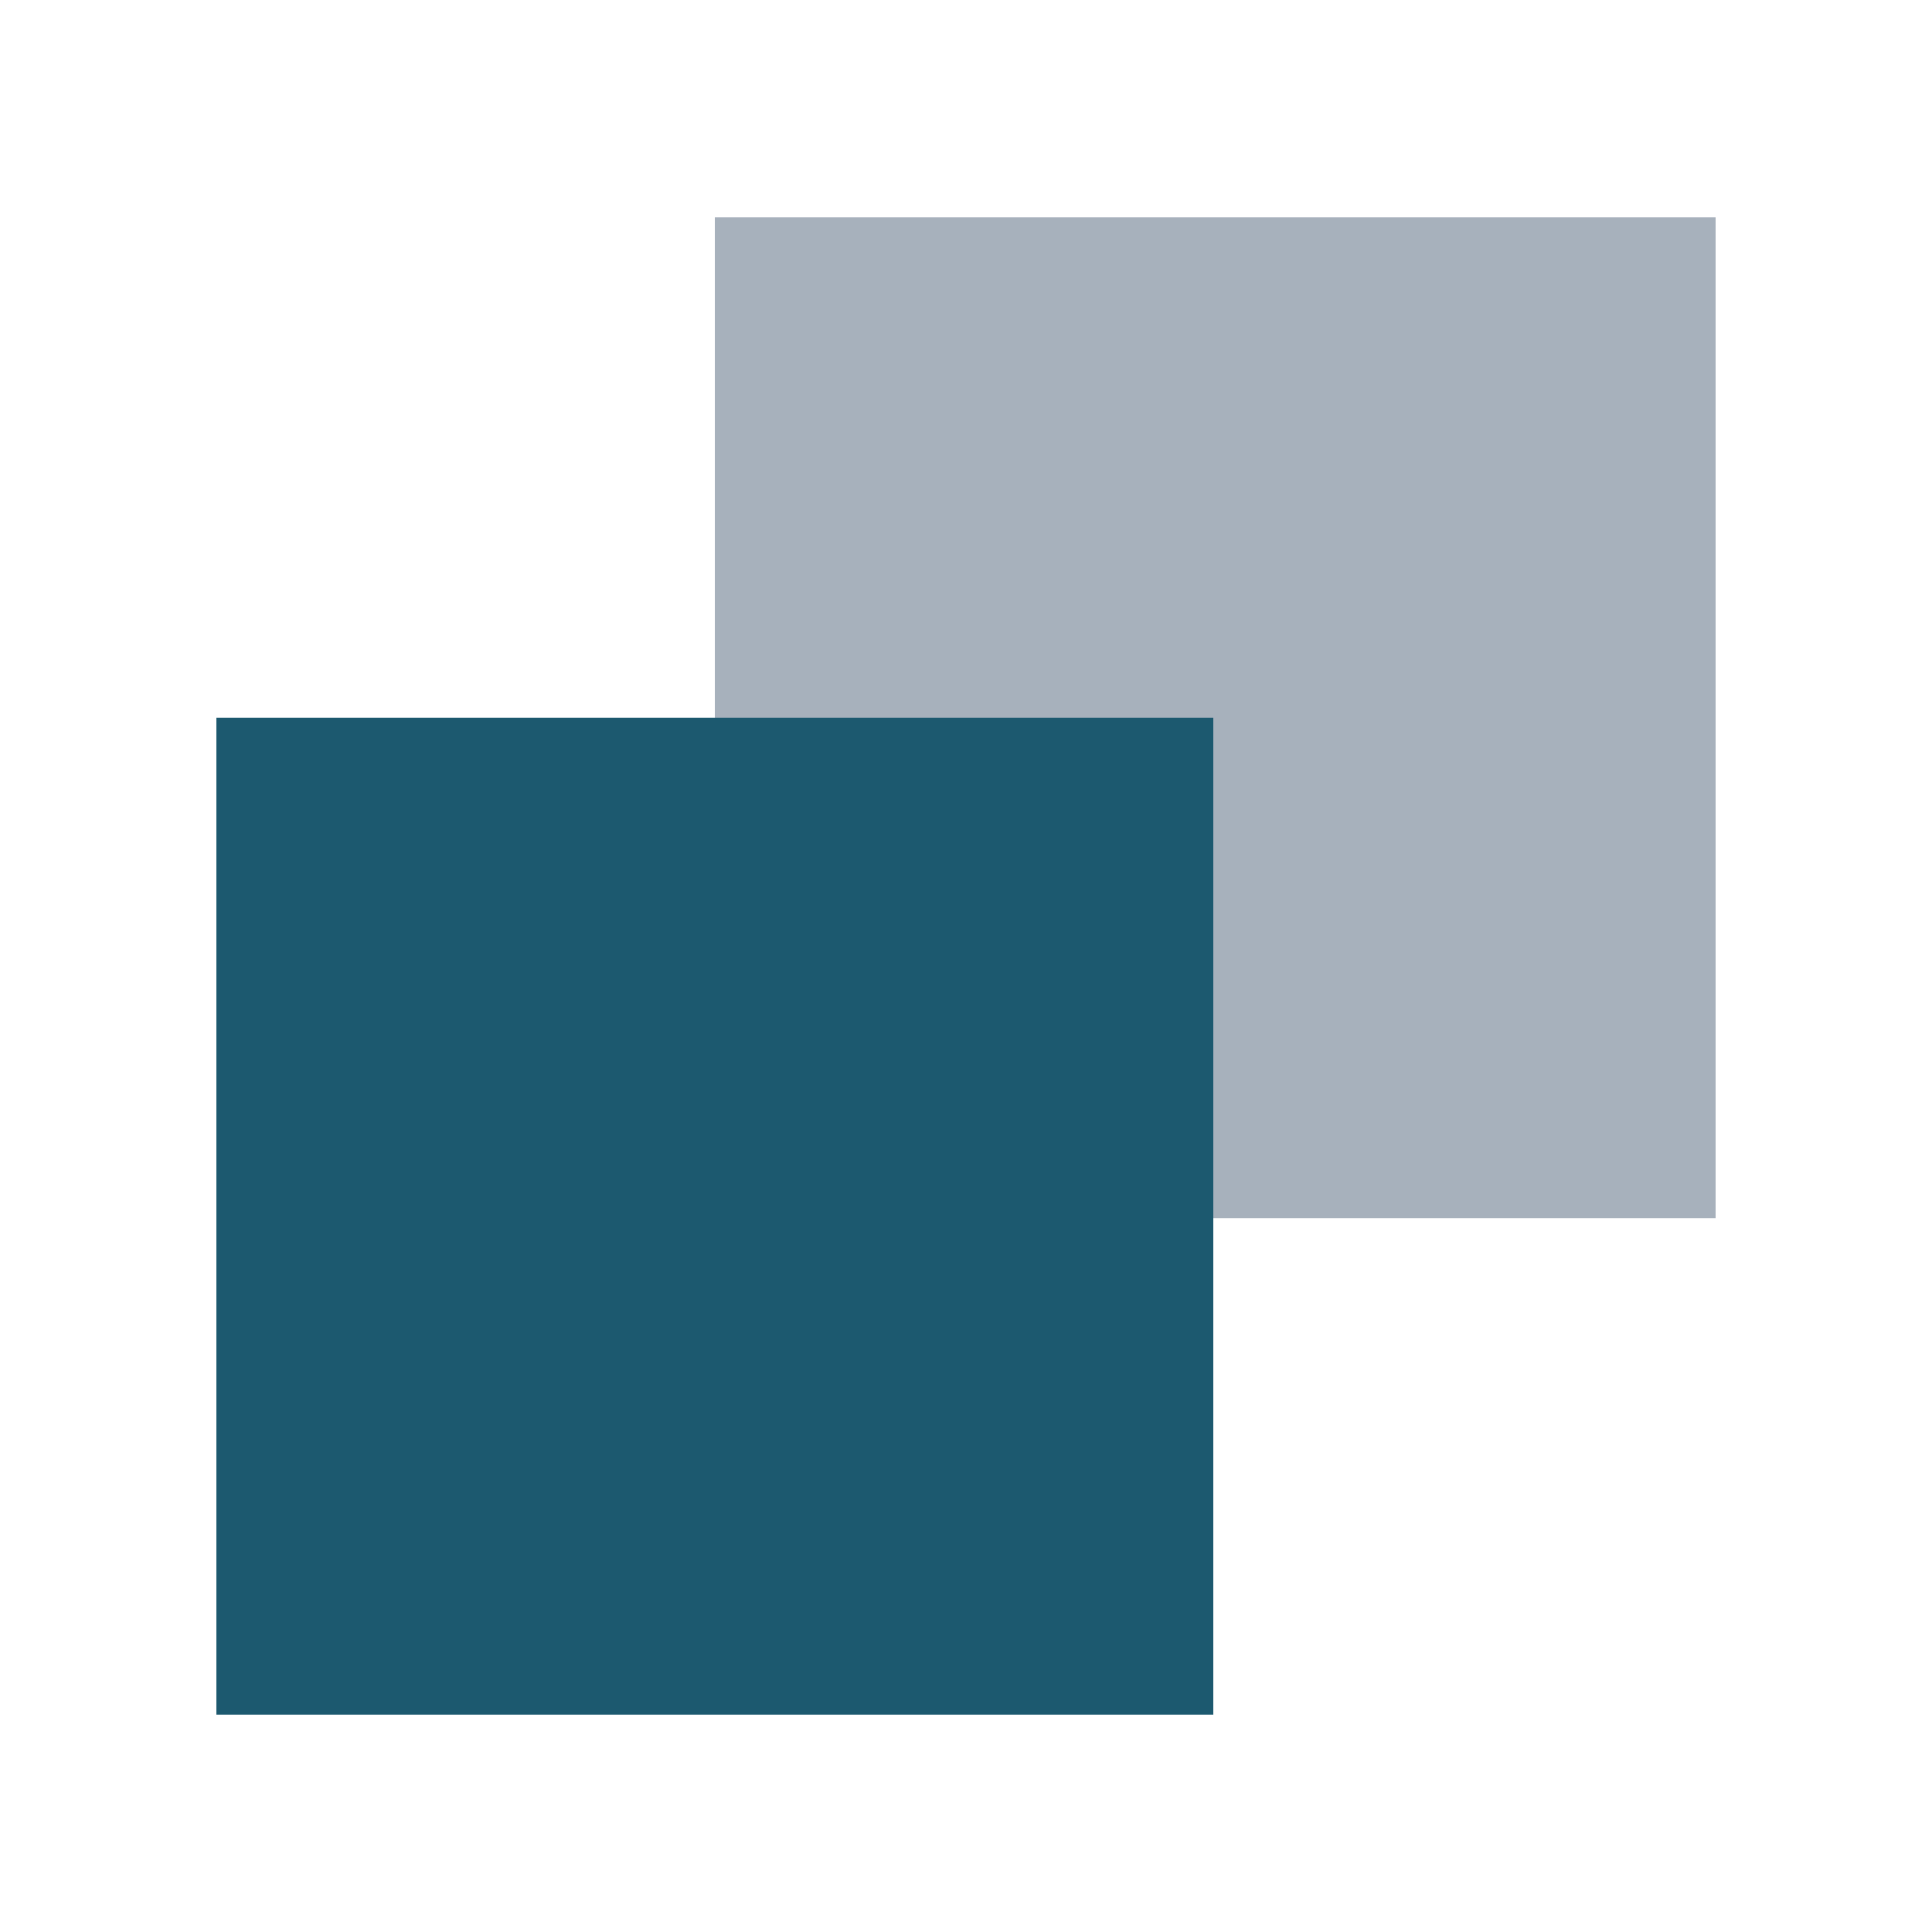 <?xml version="1.0" encoding="utf-8"?>
<!-- Generator: Adobe Illustrator 16.0.3, SVG Export Plug-In . SVG Version: 6.00 Build 0)  -->
<!DOCTYPE svg PUBLIC "-//W3C//DTD SVG 1.1//EN" "http://www.w3.org/Graphics/SVG/1.1/DTD/svg11.dtd">
<svg version="1.1" id="Ebene_1" xmlns="http://www.w3.org/2000/svg" xmlns:xlink="http://www.w3.org/1999/xlink" x="0px" y="0px"
	 width="250px" height="250px" viewBox="-4.528 -47.048 250 250" enable-background="new -4.528 -47.048 250 250"
	 xml:space="preserve">
<rect x="-4.528" y="-47.048" fill="#FFFFFF" width="250" height="250"/>
<rect x="87.972" y="-18.923" fill="#A7B1BC" width="129.5" height="129.5"/>
<rect x="23.472" y="45.827" fill="#1C596F" width="129" height="129"/>
</svg>
